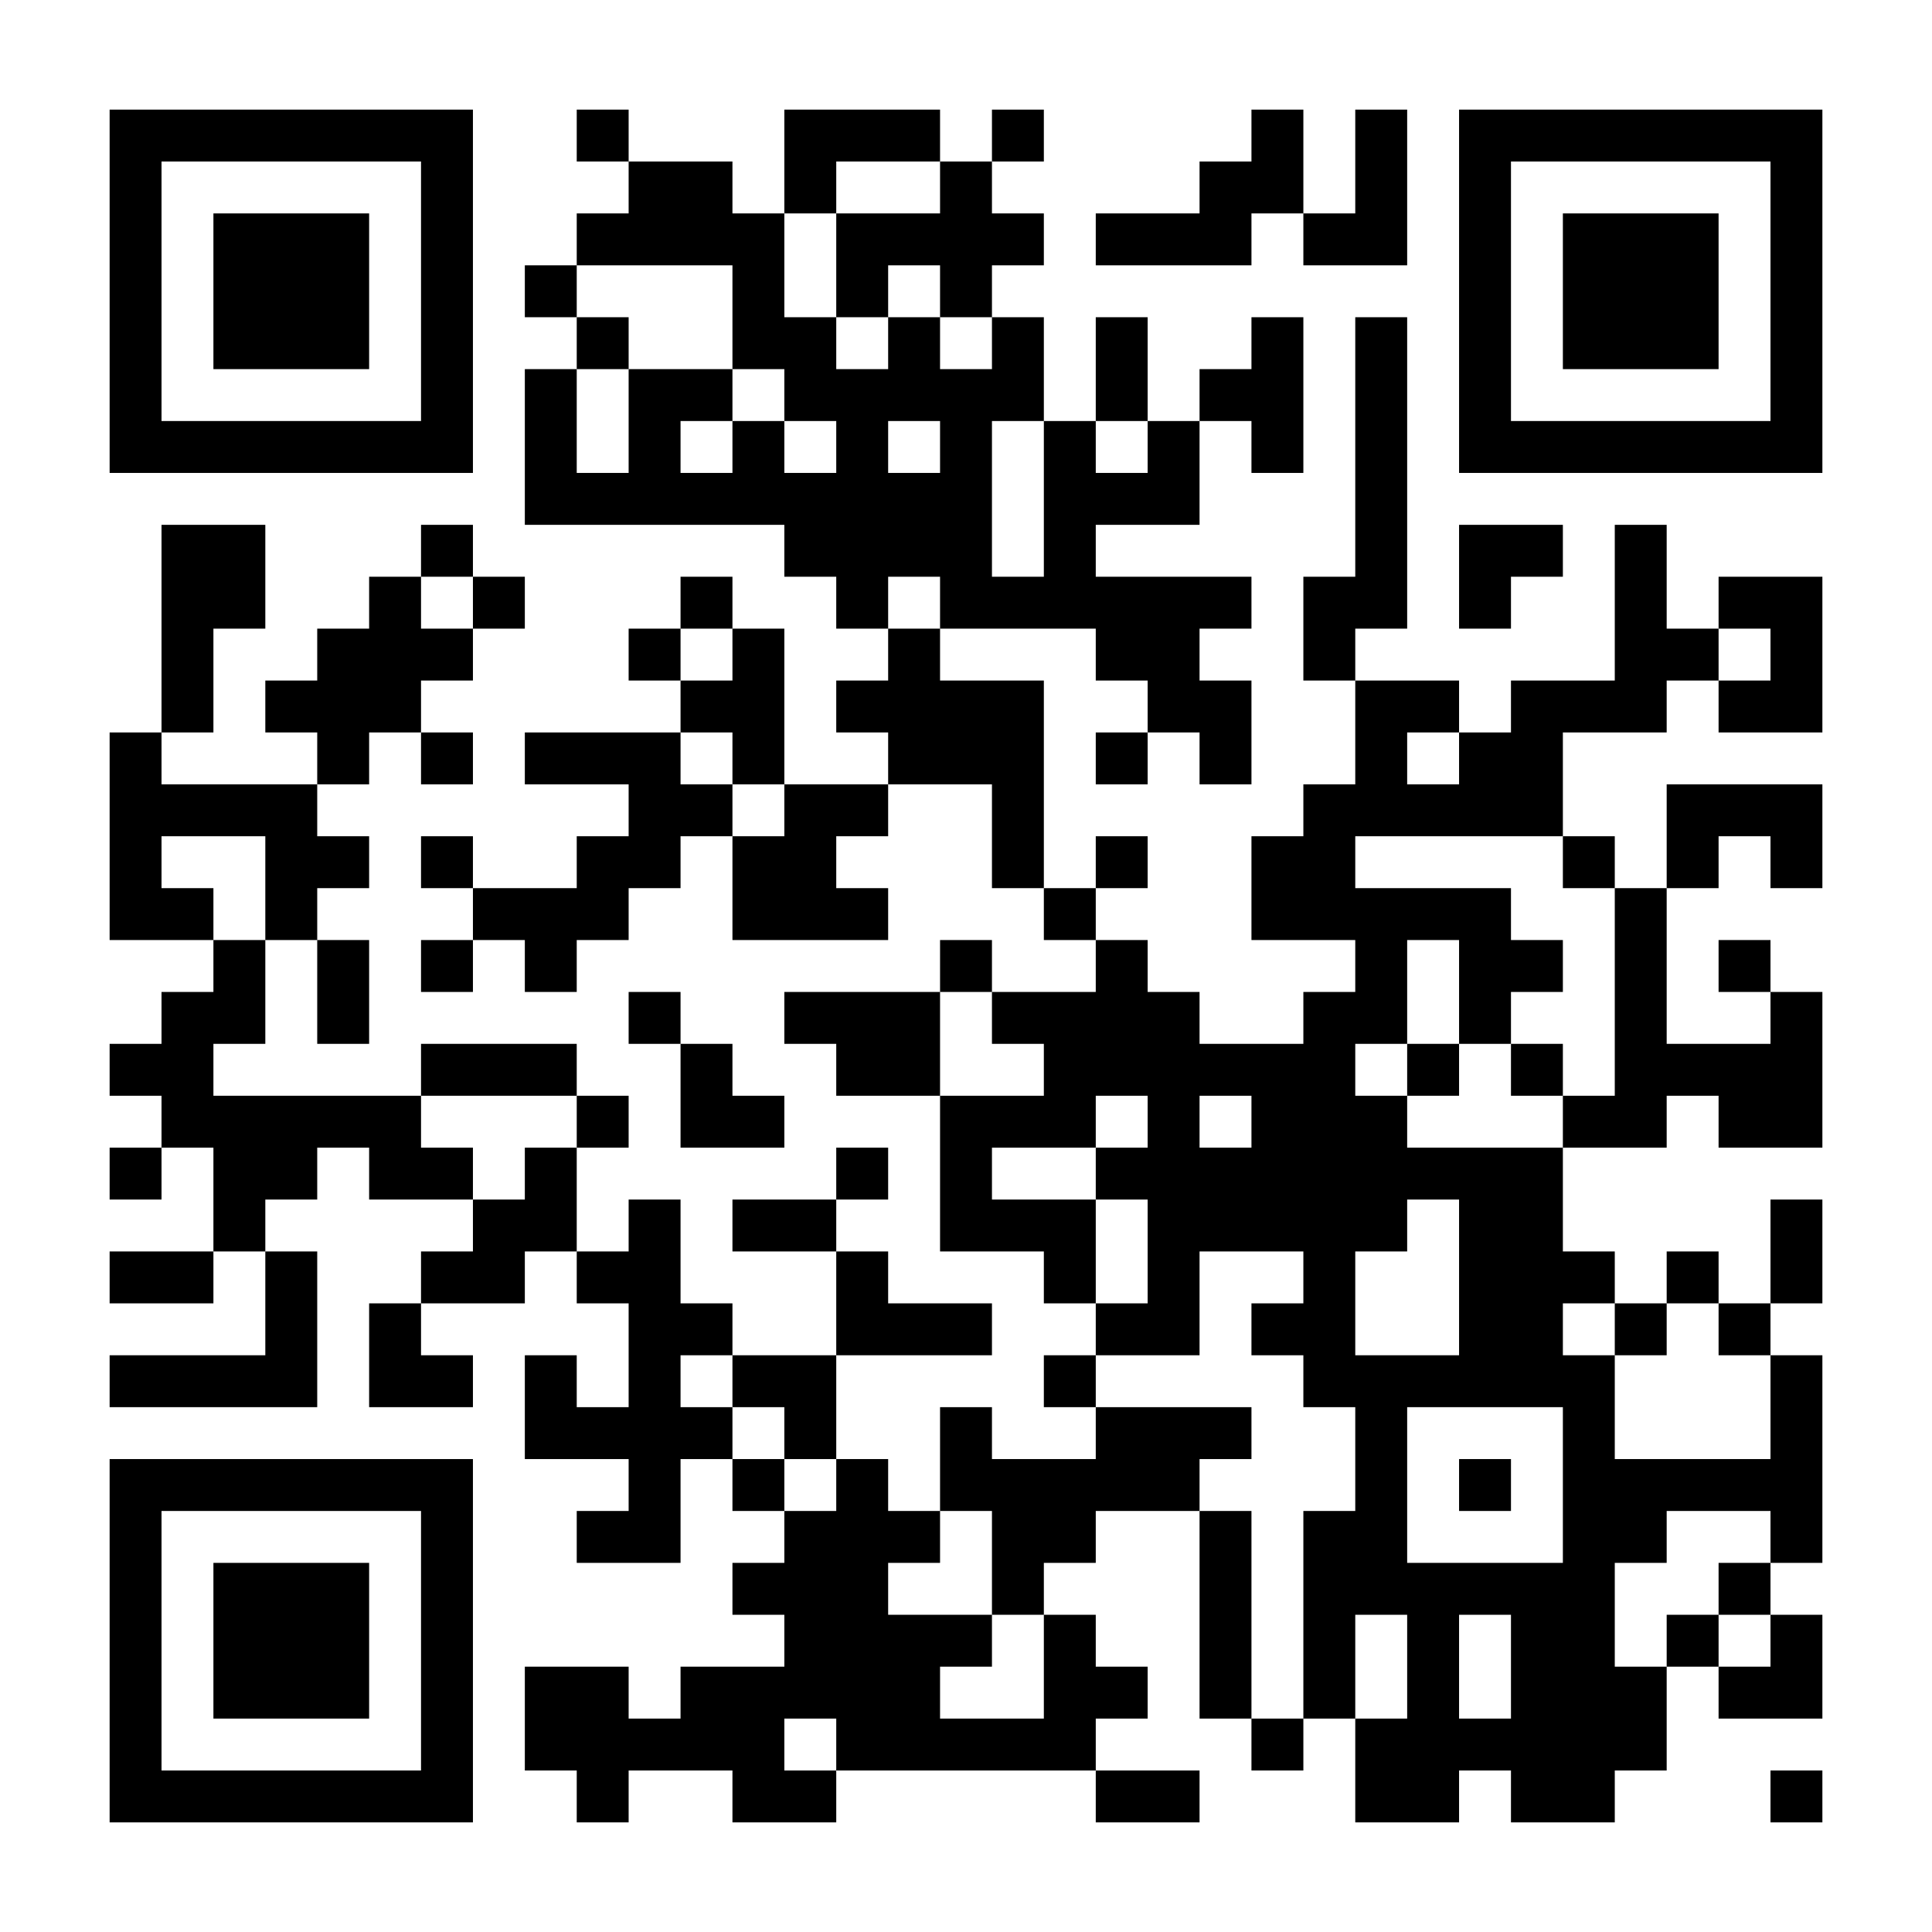 <svg width="170" height="170" viewBox="0 0 170 170" fill="none" xmlns="http://www.w3.org/2000/svg">
<path d="M9.646 9.645H14.213V14.212H9.646V9.645ZM14.213 9.645H18.779V14.212H14.213V9.645ZM18.779 9.645H23.346V14.212H18.779V9.645ZM23.346 9.645H27.913V14.212H23.346V9.645ZM27.913 9.645H32.48V14.212H27.913V9.645ZM32.48 9.645H37.047V14.212H32.48V9.645ZM37.047 9.645H41.614V14.212H37.047V9.645ZM50.748 9.645H55.315V14.212H50.748V9.645ZM69.016 9.645H73.583V14.212H69.016V9.645ZM73.583 9.645H78.15V14.212H73.583V9.645ZM78.15 9.645H82.717V14.212H78.15V9.645ZM87.284 9.645H91.85V14.212H87.284V9.645ZM110.118 9.645H114.685V14.212H110.118V9.645ZM119.252 9.645H123.819V14.212H119.252V9.645ZM128.386 9.645H132.953V14.212H128.386V9.645ZM132.953 9.645H137.52V14.212H132.953V9.645ZM137.52 9.645H142.087V14.212H137.52V9.645ZM142.087 9.645H146.654V14.212H142.087V9.645ZM146.654 9.645H151.221V14.212H146.654V9.645ZM151.221 9.645H155.788V14.212H151.221V9.645ZM155.788 9.645H160.355V14.212H155.788V9.645ZM9.646 14.212H14.213V18.779H9.646V14.212ZM37.047 14.212H41.614V18.779H37.047V14.212ZM55.315 14.212H59.882V18.779H55.315V14.212ZM59.882 14.212H64.449V18.779H59.882V14.212ZM69.016 14.212H73.583V18.779H69.016V14.212ZM82.717 14.212H87.284V18.779H82.717V14.212ZM105.551 14.212H110.118V18.779H105.551V14.212ZM110.118 14.212H114.685V18.779H110.118V14.212ZM119.252 14.212H123.819V18.779H119.252V14.212ZM128.386 14.212H132.953V18.779H128.386V14.212ZM155.788 14.212H160.355V18.779H155.788V14.212ZM9.646 18.779H14.213V23.346H9.646V18.779ZM18.779 18.779H23.346V23.346H18.779V18.779ZM23.346 18.779H27.913V23.346H23.346V18.779ZM27.913 18.779H32.48V23.346H27.913V18.779ZM37.047 18.779H41.614V23.346H37.047V18.779ZM50.748 18.779H55.315V23.346H50.748V18.779ZM55.315 18.779H59.882V23.346H55.315V18.779ZM59.882 18.779H64.449V23.346H59.882V18.779ZM64.449 18.779H69.016V23.346H64.449V18.779ZM73.583 18.779H78.15V23.346H73.583V18.779ZM78.15 18.779H82.717V23.346H78.15V18.779ZM82.717 18.779H87.284V23.346H82.717V18.779ZM87.284 18.779H91.85V23.346H87.284V18.779ZM96.418 18.779H100.984V23.346H96.418V18.779ZM100.984 18.779H105.551V23.346H100.984V18.779ZM105.551 18.779H110.118V23.346H105.551V18.779ZM114.685 18.779H119.252V23.346H114.685V18.779ZM119.252 18.779H123.819V23.346H119.252V18.779ZM128.386 18.779H132.953V23.346H128.386V18.779ZM137.52 18.779H142.087V23.346H137.52V18.779ZM142.087 18.779H146.654V23.346H142.087V18.779ZM146.654 18.779H151.221V23.346H146.654V18.779ZM155.788 18.779H160.355V23.346H155.788V18.779ZM9.646 23.346H14.213V27.913H9.646V23.346ZM18.779 23.346H23.346V27.913H18.779V23.346ZM23.346 23.346H27.913V27.913H23.346V23.346ZM27.913 23.346H32.48V27.913H27.913V23.346ZM37.047 23.346H41.614V27.913H37.047V23.346ZM46.181 23.346H50.748V27.913H46.181V23.346ZM64.449 23.346H69.016V27.913H64.449V23.346ZM73.583 23.346H78.15V27.913H73.583V23.346ZM82.717 23.346H87.284V27.913H82.717V23.346ZM128.386 23.346H132.953V27.913H128.386V23.346ZM137.52 23.346H142.087V27.913H137.52V23.346ZM142.087 23.346H146.654V27.913H142.087V23.346ZM146.654 23.346H151.221V27.913H146.654V23.346ZM155.788 23.346H160.355V27.913H155.788V23.346ZM9.646 27.913H14.213V32.48H9.646V27.913ZM18.779 27.913H23.346V32.48H18.779V27.913ZM23.346 27.913H27.913V32.48H23.346V27.913ZM27.913 27.913H32.48V32.48H27.913V27.913ZM37.047 27.913H41.614V32.48H37.047V27.913ZM50.748 27.913H55.315V32.48H50.748V27.913ZM64.449 27.913H69.016V32.48H64.449V27.913ZM69.016 27.913H73.583V32.48H69.016V27.913ZM78.15 27.913H82.717V32.48H78.15V27.913ZM87.284 27.913H91.85V32.48H87.284V27.913ZM96.418 27.913H100.984V32.48H96.418V27.913ZM110.118 27.913H114.685V32.48H110.118V27.913ZM119.252 27.913H123.819V32.48H119.252V27.913ZM128.386 27.913H132.953V32.48H128.386V27.913ZM137.52 27.913H142.087V32.48H137.52V27.913ZM142.087 27.913H146.654V32.48H142.087V27.913ZM146.654 27.913H151.221V32.48H146.654V27.913ZM155.788 27.913H160.355V32.48H155.788V27.913ZM9.646 32.48H14.213V37.047H9.646V32.48ZM37.047 32.48H41.614V37.047H37.047V32.48ZM46.181 32.48H50.748V37.047H46.181V32.48ZM55.315 32.48H59.882V37.047H55.315V32.48ZM59.882 32.48H64.449V37.047H59.882V32.48ZM69.016 32.48H73.583V37.047H69.016V32.48ZM73.583 32.48H78.15V37.047H73.583V32.48ZM78.15 32.48H82.717V37.047H78.15V32.48ZM82.717 32.48H87.284V37.047H82.717V32.48ZM87.284 32.48H91.85V37.047H87.284V32.48ZM96.418 32.48H100.984V37.047H96.418V32.48ZM105.551 32.48H110.118V37.047H105.551V32.48ZM110.118 32.48H114.685V37.047H110.118V32.48ZM119.252 32.48H123.819V37.047H119.252V32.48ZM128.386 32.48H132.953V37.047H128.386V32.48ZM155.788 32.48H160.355V37.047H155.788V32.48ZM9.646 37.047H14.213V41.614H9.646V37.047ZM14.213 37.047H18.779V41.614H14.213V37.047ZM18.779 37.047H23.346V41.614H18.779V37.047ZM23.346 37.047H27.913V41.614H23.346V37.047ZM27.913 37.047H32.48V41.614H27.913V37.047ZM32.48 37.047H37.047V41.614H32.48V37.047ZM37.047 37.047H41.614V41.614H37.047V37.047ZM46.181 37.047H50.748V41.614H46.181V37.047ZM55.315 37.047H59.882V41.614H55.315V37.047ZM64.449 37.047H69.016V41.614H64.449V37.047ZM73.583 37.047H78.15V41.614H73.583V37.047ZM82.717 37.047H87.284V41.614H82.717V37.047ZM91.85 37.047H96.418V41.614H91.85V37.047ZM100.984 37.047H105.551V41.614H100.984V37.047ZM110.118 37.047H114.685V41.614H110.118V37.047ZM119.252 37.047H123.819V41.614H119.252V37.047ZM128.386 37.047H132.953V41.614H128.386V37.047ZM132.953 37.047H137.52V41.614H132.953V37.047ZM137.52 37.047H142.087V41.614H137.52V37.047ZM142.087 37.047H146.654V41.614H142.087V37.047ZM146.654 37.047H151.221V41.614H146.654V37.047ZM151.221 37.047H155.788V41.614H151.221V37.047ZM155.788 37.047H160.355V41.614H155.788V37.047ZM46.181 41.614H50.748V46.181H46.181V41.614ZM50.748 41.614H55.315V46.181H50.748V41.614ZM55.315 41.614H59.882V46.181H55.315V41.614ZM59.882 41.614H64.449V46.181H59.882V41.614ZM64.449 41.614H69.016V46.181H64.449V41.614ZM69.016 41.614H73.583V46.181H69.016V41.614ZM73.583 41.614H78.15V46.181H73.583V41.614ZM78.15 41.614H82.717V46.181H78.15V41.614ZM82.717 41.614H87.284V46.181H82.717V41.614ZM91.85 41.614H96.418V46.181H91.85V41.614ZM96.418 41.614H100.984V46.181H96.418V41.614ZM100.984 41.614H105.551V46.181H100.984V41.614ZM119.252 41.614H123.819V46.181H119.252V41.614ZM14.213 46.181H18.779V50.748H14.213V46.181ZM18.779 46.181H23.346V50.748H18.779V46.181ZM37.047 46.181H41.614V50.748H37.047V46.181ZM69.016 46.181H73.583V50.748H69.016V46.181ZM73.583 46.181H78.15V50.748H73.583V46.181ZM78.15 46.181H82.717V50.748H78.15V46.181ZM82.717 46.181H87.284V50.748H82.717V46.181ZM91.85 46.181H96.418V50.748H91.85V46.181ZM119.252 46.181H123.819V50.748H119.252V46.181ZM128.386 46.181H132.953V50.748H128.386V46.181ZM132.953 46.181H137.52V50.748H132.953V46.181ZM142.087 46.181H146.654V50.748H142.087V46.181ZM14.213 50.748H18.779V55.315H14.213V50.748ZM18.779 50.748H23.346V55.315H18.779V50.748ZM32.48 50.748H37.047V55.315H32.48V50.748ZM41.614 50.748H46.181V55.315H41.614V50.748ZM59.882 50.748H64.449V55.315H59.882V50.748ZM73.583 50.748H78.15V55.315H73.583V50.748ZM82.717 50.748H87.284V55.315H82.717V50.748ZM87.284 50.748H91.85V55.315H87.284V50.748ZM91.85 50.748H96.418V55.315H91.85V50.748ZM96.418 50.748H100.984V55.315H96.418V50.748ZM100.984 50.748H105.551V55.315H100.984V50.748ZM105.551 50.748H110.118V55.315H105.551V50.748ZM114.685 50.748H119.252V55.315H114.685V50.748ZM119.252 50.748H123.819V55.315H119.252V50.748ZM128.386 50.748H132.953V55.315H128.386V50.748ZM142.087 50.748H146.654V55.315H142.087V50.748ZM151.221 50.748H155.788V55.315H151.221V50.748ZM155.788 50.748H160.355V55.315H155.788V50.748ZM14.213 55.315H18.779V59.882H14.213V55.315ZM27.913 55.315H32.48V59.882H27.913V55.315ZM32.48 55.315H37.047V59.882H32.48V55.315ZM37.047 55.315H41.614V59.882H37.047V55.315ZM55.315 55.315H59.882V59.882H55.315V55.315ZM64.449 55.315H69.016V59.882H64.449V55.315ZM78.15 55.315H82.717V59.882H78.15V55.315ZM96.418 55.315H100.984V59.882H96.418V55.315ZM100.984 55.315H105.551V59.882H100.984V55.315ZM114.685 55.315H119.252V59.882H114.685V55.315ZM142.087 55.315H146.654V59.882H142.087V55.315ZM146.654 55.315H151.221V59.882H146.654V55.315ZM155.788 55.315H160.355V59.882H155.788V55.315ZM14.213 59.882H18.779V64.449H14.213V59.882ZM23.346 59.882H27.913V64.449H23.346V59.882ZM27.913 59.882H32.48V64.449H27.913V59.882ZM32.48 59.882H37.047V64.449H32.48V59.882ZM59.882 59.882H64.449V64.449H59.882V59.882ZM64.449 59.882H69.016V64.449H64.449V59.882ZM73.583 59.882H78.15V64.449H73.583V59.882ZM78.15 59.882H82.717V64.449H78.15V59.882ZM82.717 59.882H87.284V64.449H82.717V59.882ZM87.284 59.882H91.85V64.449H87.284V59.882ZM100.984 59.882H105.551V64.449H100.984V59.882ZM105.551 59.882H110.118V64.449H105.551V59.882ZM119.252 59.882H123.819V64.449H119.252V59.882ZM123.819 59.882H128.386V64.449H123.819V59.882ZM132.953 59.882H137.52V64.449H132.953V59.882ZM137.52 59.882H142.087V64.449H137.52V59.882ZM142.087 59.882H146.654V64.449H142.087V59.882ZM151.221 59.882H155.788V64.449H151.221V59.882ZM155.788 59.882H160.355V64.449H155.788V59.882ZM9.646 64.449H14.213V69.016H9.646V64.449ZM27.913 64.449H32.48V69.016H27.913V64.449ZM37.047 64.449H41.614V69.016H37.047V64.449ZM46.181 64.449H50.748V69.016H46.181V64.449ZM50.748 64.449H55.315V69.016H50.748V64.449ZM55.315 64.449H59.882V69.016H55.315V64.449ZM64.449 64.449H69.016V69.016H64.449V64.449ZM78.15 64.449H82.717V69.016H78.15V64.449ZM82.717 64.449H87.284V69.016H82.717V64.449ZM87.284 64.449H91.85V69.016H87.284V64.449ZM96.418 64.449H100.984V69.016H96.418V64.449ZM105.551 64.449H110.118V69.016H105.551V64.449ZM119.252 64.449H123.819V69.016H119.252V64.449ZM128.386 64.449H132.953V69.016H128.386V64.449ZM132.953 64.449H137.52V69.016H132.953V64.449ZM9.646 69.016H14.213V73.583H9.646V69.016ZM14.213 69.016H18.779V73.583H14.213V69.016ZM18.779 69.016H23.346V73.583H18.779V69.016ZM23.346 69.016H27.913V73.583H23.346V69.016ZM55.315 69.016H59.882V73.583H55.315V69.016ZM59.882 69.016H64.449V73.583H59.882V69.016ZM69.016 69.016H73.583V73.583H69.016V69.016ZM73.583 69.016H78.15V73.583H73.583V69.016ZM87.284 69.016H91.85V73.583H87.284V69.016ZM114.685 69.016H119.252V73.583H114.685V69.016ZM119.252 69.016H123.819V73.583H119.252V69.016ZM123.819 69.016H128.386V73.583H123.819V69.016ZM128.386 69.016H132.953V73.583H128.386V69.016ZM132.953 69.016H137.52V73.583H132.953V69.016ZM146.654 69.016H151.221V73.583H146.654V69.016ZM151.221 69.016H155.788V73.583H151.221V69.016ZM155.788 69.016H160.355V73.583H155.788V69.016ZM9.646 73.583H14.213V78.15H9.646V73.583ZM23.346 73.583H27.913V78.15H23.346V73.583ZM27.913 73.583H32.48V78.15H27.913V73.583ZM37.047 73.583H41.614V78.15H37.047V73.583ZM50.748 73.583H55.315V78.15H50.748V73.583ZM55.315 73.583H59.882V78.15H55.315V73.583ZM64.449 73.583H69.016V78.15H64.449V73.583ZM69.016 73.583H73.583V78.15H69.016V73.583ZM87.284 73.583H91.85V78.15H87.284V73.583ZM96.418 73.583H100.984V78.15H96.418V73.583ZM110.118 73.583H114.685V78.15H110.118V73.583ZM114.685 73.583H119.252V78.15H114.685V73.583ZM137.52 73.583H142.087V78.15H137.52V73.583ZM146.654 73.583H151.221V78.15H146.654V73.583ZM155.788 73.583H160.355V78.15H155.788V73.583ZM9.646 78.15H14.213V82.716H9.646V78.15ZM14.213 78.15H18.779V82.716H14.213V78.15ZM23.346 78.15H27.913V82.716H23.346V78.15ZM41.614 78.15H46.181V82.716H41.614V78.15ZM46.181 78.15H50.748V82.716H46.181V78.15ZM50.748 78.15H55.315V82.716H50.748V78.15ZM64.449 78.15H69.016V82.716H64.449V78.15ZM69.016 78.15H73.583V82.716H69.016V78.15ZM73.583 78.15H78.15V82.716H73.583V78.15ZM91.85 78.15H96.418V82.716H91.85V78.15ZM110.118 78.15H114.685V82.716H110.118V78.15ZM114.685 78.15H119.252V82.716H114.685V78.15ZM119.252 78.15H123.819V82.716H119.252V78.15ZM123.819 78.15H128.386V82.716H123.819V78.15ZM128.386 78.15H132.953V82.716H128.386V78.15ZM142.087 78.15H146.654V82.716H142.087V78.15ZM18.779 82.716H23.346V87.284H18.779V82.716ZM27.913 82.716H32.48V87.284H27.913V82.716ZM37.047 82.716H41.614V87.284H37.047V82.716ZM46.181 82.716H50.748V87.284H46.181V82.716ZM82.717 82.716H87.284V87.284H82.717V82.716ZM96.418 82.716H100.984V87.284H96.418V82.716ZM119.252 82.716H123.819V87.284H119.252V82.716ZM128.386 82.716H132.953V87.284H128.386V82.716ZM132.953 82.716H137.52V87.284H132.953V82.716ZM142.087 82.716H146.654V87.284H142.087V82.716ZM151.221 82.716H155.788V87.284H151.221V82.716ZM14.213 87.284H18.779V91.85H14.213V87.284ZM18.779 87.284H23.346V91.85H18.779V87.284ZM27.913 87.284H32.48V91.85H27.913V87.284ZM55.315 87.284H59.882V91.85H55.315V87.284ZM69.016 87.284H73.583V91.85H69.016V87.284ZM73.583 87.284H78.15V91.85H73.583V87.284ZM78.15 87.284H82.717V91.85H78.15V87.284ZM87.284 87.284H91.85V91.85H87.284V87.284ZM91.85 87.284H96.418V91.85H91.85V87.284ZM96.418 87.284H100.984V91.85H96.418V87.284ZM100.984 87.284H105.551V91.85H100.984V87.284ZM114.685 87.284H119.252V91.85H114.685V87.284ZM119.252 87.284H123.819V91.85H119.252V87.284ZM128.386 87.284H132.953V91.85H128.386V87.284ZM142.087 87.284H146.654V91.85H142.087V87.284ZM155.788 87.284H160.355V91.85H155.788V87.284ZM9.646 91.85H14.213V96.417H9.646V91.85ZM14.213 91.85H18.779V96.417H14.213V91.85ZM37.047 91.85H41.614V96.417H37.047V91.85ZM41.614 91.85H46.181V96.417H41.614V91.85ZM46.181 91.85H50.748V96.417H46.181V91.85ZM59.882 91.85H64.449V96.417H59.882V91.85ZM73.583 91.85H78.15V96.417H73.583V91.85ZM78.15 91.85H82.717V96.417H78.15V91.85ZM91.85 91.85H96.418V96.417H91.85V91.85ZM96.418 91.85H100.984V96.417H96.418V91.85ZM100.984 91.85H105.551V96.417H100.984V91.85ZM105.551 91.85H110.118V96.417H105.551V91.85ZM110.118 91.85H114.685V96.417H110.118V91.85ZM114.685 91.85H119.252V96.417H114.685V91.85ZM123.819 91.85H128.386V96.417H123.819V91.85ZM132.953 91.85H137.52V96.417H132.953V91.85ZM142.087 91.85H146.654V96.417H142.087V91.85ZM146.654 91.85H151.221V96.417H146.654V91.85ZM151.221 91.85H155.788V96.417H151.221V91.85ZM155.788 91.85H160.355V96.417H155.788V91.85ZM14.213 96.417H18.779V100.984H14.213V96.417ZM18.779 96.417H23.346V100.984H18.779V96.417ZM23.346 96.417H27.913V100.984H23.346V96.417ZM27.913 96.417H32.48V100.984H27.913V96.417ZM32.48 96.417H37.047V100.984H32.48V96.417ZM50.748 96.417H55.315V100.984H50.748V96.417ZM59.882 96.417H64.449V100.984H59.882V96.417ZM64.449 96.417H69.016V100.984H64.449V96.417ZM82.717 96.417H87.284V100.984H82.717V96.417ZM87.284 96.417H91.85V100.984H87.284V96.417ZM91.85 96.417H96.418V100.984H91.85V96.417ZM100.984 96.417H105.551V100.984H100.984V96.417ZM110.118 96.417H114.685V100.984H110.118V96.417ZM114.685 96.417H119.252V100.984H114.685V96.417ZM119.252 96.417H123.819V100.984H119.252V96.417ZM137.52 96.417H142.087V100.984H137.52V96.417ZM142.087 96.417H146.654V100.984H142.087V96.417ZM151.221 96.417H155.788V100.984H151.221V96.417ZM155.788 96.417H160.355V100.984H155.788V96.417ZM9.646 100.984H14.213V105.551H9.646V100.984ZM18.779 100.984H23.346V105.551H18.779V100.984ZM23.346 100.984H27.913V105.551H23.346V100.984ZM32.48 100.984H37.047V105.551H32.48V100.984ZM37.047 100.984H41.614V105.551H37.047V100.984ZM46.181 100.984H50.748V105.551H46.181V100.984ZM73.583 100.984H78.15V105.551H73.583V100.984ZM82.717 100.984H87.284V105.551H82.717V100.984ZM96.418 100.984H100.984V105.551H96.418V100.984ZM100.984 100.984H105.551V105.551H100.984V100.984ZM105.551 100.984H110.118V105.551H105.551V100.984ZM110.118 100.984H114.685V105.551H110.118V100.984ZM114.685 100.984H119.252V105.551H114.685V100.984ZM119.252 100.984H123.819V105.551H119.252V100.984ZM123.819 100.984H128.386V105.551H123.819V100.984ZM128.386 100.984H132.953V105.551H128.386V100.984ZM132.953 100.984H137.52V105.551H132.953V100.984ZM18.779 105.551H23.346V110.118H18.779V105.551ZM41.614 105.551H46.181V110.118H41.614V105.551ZM46.181 105.551H50.748V110.118H46.181V105.551ZM55.315 105.551H59.882V110.118H55.315V105.551ZM64.449 105.551H69.016V110.118H64.449V105.551ZM69.016 105.551H73.583V110.118H69.016V105.551ZM82.717 105.551H87.284V110.118H82.717V105.551ZM87.284 105.551H91.85V110.118H87.284V105.551ZM91.85 105.551H96.418V110.118H91.85V105.551ZM100.984 105.551H105.551V110.118H100.984V105.551ZM105.551 105.551H110.118V110.118H105.551V105.551ZM110.118 105.551H114.685V110.118H110.118V105.551ZM114.685 105.551H119.252V110.118H114.685V105.551ZM119.252 105.551H123.819V110.118H119.252V105.551ZM128.386 105.551H132.953V110.118H128.386V105.551ZM132.953 105.551H137.52V110.118H132.953V105.551ZM155.788 105.551H160.355V110.118H155.788V105.551ZM9.646 110.118H14.213V114.685H9.646V110.118ZM14.213 110.118H18.779V114.685H14.213V110.118ZM23.346 110.118H27.913V114.685H23.346V110.118ZM37.047 110.118H41.614V114.685H37.047V110.118ZM41.614 110.118H46.181V114.685H41.614V110.118ZM50.748 110.118H55.315V114.685H50.748V110.118ZM55.315 110.118H59.882V114.685H55.315V110.118ZM73.583 110.118H78.15V114.685H73.583V110.118ZM91.85 110.118H96.418V114.685H91.85V110.118ZM100.984 110.118H105.551V114.685H100.984V110.118ZM114.685 110.118H119.252V114.685H114.685V110.118ZM128.386 110.118H132.953V114.685H128.386V110.118ZM132.953 110.118H137.52V114.685H132.953V110.118ZM137.52 110.118H142.087V114.685H137.52V110.118ZM146.654 110.118H151.221V114.685H146.654V110.118ZM155.788 110.118H160.355V114.685H155.788V110.118ZM23.346 114.685H27.913V119.252H23.346V114.685ZM32.48 114.685H37.047V119.252H32.48V114.685ZM55.315 114.685H59.882V119.252H55.315V114.685ZM59.882 114.685H64.449V119.252H59.882V114.685ZM73.583 114.685H78.15V119.252H73.583V114.685ZM78.15 114.685H82.717V119.252H78.15V114.685ZM82.717 114.685H87.284V119.252H82.717V114.685ZM96.418 114.685H100.984V119.252H96.418V114.685ZM100.984 114.685H105.551V119.252H100.984V114.685ZM110.118 114.685H114.685V119.252H110.118V114.685ZM114.685 114.685H119.252V119.252H114.685V114.685ZM128.386 114.685H132.953V119.252H128.386V114.685ZM132.953 114.685H137.52V119.252H132.953V114.685ZM142.087 114.685H146.654V119.252H142.087V114.685ZM151.221 114.685H155.788V119.252H151.221V114.685ZM9.646 119.252H14.213V123.819H9.646V119.252ZM14.213 119.252H18.779V123.819H14.213V119.252ZM18.779 119.252H23.346V123.819H18.779V119.252ZM23.346 119.252H27.913V123.819H23.346V119.252ZM32.48 119.252H37.047V123.819H32.48V119.252ZM37.047 119.252H41.614V123.819H37.047V119.252ZM46.181 119.252H50.748V123.819H46.181V119.252ZM55.315 119.252H59.882V123.819H55.315V119.252ZM64.449 119.252H69.016V123.819H64.449V119.252ZM69.016 119.252H73.583V123.819H69.016V119.252ZM91.85 119.252H96.418V123.819H91.85V119.252ZM114.685 119.252H119.252V123.819H114.685V119.252ZM119.252 119.252H123.819V123.819H119.252V119.252ZM123.819 119.252H128.386V123.819H123.819V119.252ZM128.386 119.252H132.953V123.819H128.386V119.252ZM132.953 119.252H137.52V123.819H132.953V119.252ZM137.52 119.252H142.087V123.819H137.52V119.252ZM155.788 119.252H160.355V123.819H155.788V119.252ZM46.181 123.819H50.748V128.386H46.181V123.819ZM50.748 123.819H55.315V128.386H50.748V123.819ZM55.315 123.819H59.882V128.386H55.315V123.819ZM59.882 123.819H64.449V128.386H59.882V123.819ZM69.016 123.819H73.583V128.386H69.016V123.819ZM82.717 123.819H87.284V128.386H82.717V123.819ZM96.418 123.819H100.984V128.386H96.418V123.819ZM100.984 123.819H105.551V128.386H100.984V123.819ZM105.551 123.819H110.118V128.386H105.551V123.819ZM119.252 123.819H123.819V128.386H119.252V123.819ZM137.52 123.819H142.087V128.386H137.52V123.819ZM155.788 123.819H160.355V128.386H155.788V123.819ZM9.646 128.386H14.213V132.953H9.646V128.386ZM14.213 128.386H18.779V132.953H14.213V128.386ZM18.779 128.386H23.346V132.953H18.779V128.386ZM23.346 128.386H27.913V132.953H23.346V128.386ZM27.913 128.386H32.48V132.953H27.913V128.386ZM32.48 128.386H37.047V132.953H32.48V128.386ZM37.047 128.386H41.614V132.953H37.047V128.386ZM55.315 128.386H59.882V132.953H55.315V128.386ZM64.449 128.386H69.016V132.953H64.449V128.386ZM73.583 128.386H78.15V132.953H73.583V128.386ZM82.717 128.386H87.284V132.953H82.717V128.386ZM87.284 128.386H91.85V132.953H87.284V128.386ZM91.85 128.386H96.418V132.953H91.85V128.386ZM96.418 128.386H100.984V132.953H96.418V128.386ZM100.984 128.386H105.551V132.953H100.984V128.386ZM119.252 128.386H123.819V132.953H119.252V128.386ZM128.386 128.386H132.953V132.953H128.386V128.386ZM137.52 128.386H142.087V132.953H137.52V128.386ZM142.087 128.386H146.654V132.953H142.087V128.386ZM146.654 128.386H151.221V132.953H146.654V128.386ZM151.221 128.386H155.788V132.953H151.221V128.386ZM155.788 128.386H160.355V132.953H155.788V128.386ZM9.646 132.953H14.213V137.52H9.646V132.953ZM37.047 132.953H41.614V137.52H37.047V132.953ZM50.748 132.953H55.315V137.52H50.748V132.953ZM55.315 132.953H59.882V137.52H55.315V132.953ZM69.016 132.953H73.583V137.52H69.016V132.953ZM73.583 132.953H78.15V137.52H73.583V132.953ZM78.15 132.953H82.717V137.52H78.15V132.953ZM87.284 132.953H91.85V137.52H87.284V132.953ZM91.85 132.953H96.418V137.52H91.85V132.953ZM105.551 132.953H110.118V137.52H105.551V132.953ZM114.685 132.953H119.252V137.52H114.685V132.953ZM119.252 132.953H123.819V137.52H119.252V132.953ZM137.52 132.953H142.087V137.52H137.52V132.953ZM142.087 132.953H146.654V137.52H142.087V132.953ZM155.788 132.953H160.355V137.52H155.788V132.953ZM9.646 137.52H14.213V142.087H9.646V137.52ZM18.779 137.52H23.346V142.087H18.779V137.52ZM23.346 137.52H27.913V142.087H23.346V137.52ZM27.913 137.52H32.48V142.087H27.913V137.52ZM37.047 137.52H41.614V142.087H37.047V137.52ZM64.449 137.52H69.016V142.087H64.449V137.52ZM69.016 137.52H73.583V142.087H69.016V137.52ZM73.583 137.52H78.15V142.087H73.583V137.52ZM87.284 137.52H91.85V142.087H87.284V137.52ZM105.551 137.52H110.118V142.087H105.551V137.52ZM114.685 137.52H119.252V142.087H114.685V137.52ZM119.252 137.52H123.819V142.087H119.252V137.52ZM123.819 137.52H128.386V142.087H123.819V137.52ZM128.386 137.52H132.953V142.087H128.386V137.52ZM132.953 137.52H137.52V142.087H132.953V137.52ZM137.52 137.52H142.087V142.087H137.52V137.52ZM151.221 137.52H155.788V142.087H151.221V137.52ZM9.646 142.087H14.213V146.654H9.646V142.087ZM18.779 142.087H23.346V146.654H18.779V142.087ZM23.346 142.087H27.913V146.654H23.346V142.087ZM27.913 142.087H32.48V146.654H27.913V142.087ZM37.047 142.087H41.614V146.654H37.047V142.087ZM69.016 142.087H73.583V146.654H69.016V142.087ZM73.583 142.087H78.15V146.654H73.583V142.087ZM78.15 142.087H82.717V146.654H78.15V142.087ZM82.717 142.087H87.284V146.654H82.717V142.087ZM91.85 142.087H96.418V146.654H91.85V142.087ZM105.551 142.087H110.118V146.654H105.551V142.087ZM114.685 142.087H119.252V146.654H114.685V142.087ZM123.819 142.087H128.386V146.654H123.819V142.087ZM132.953 142.087H137.52V146.654H132.953V142.087ZM137.52 142.087H142.087V146.654H137.52V142.087ZM146.654 142.087H151.221V146.654H146.654V142.087ZM155.788 142.087H160.355V146.654H155.788V142.087ZM9.646 146.654H14.213V151.221H9.646V146.654ZM18.779 146.654H23.346V151.221H18.779V146.654ZM23.346 146.654H27.913V151.221H23.346V146.654ZM27.913 146.654H32.48V151.221H27.913V146.654ZM37.047 146.654H41.614V151.221H37.047V146.654ZM46.181 146.654H50.748V151.221H46.181V146.654ZM50.748 146.654H55.315V151.221H50.748V146.654ZM59.882 146.654H64.449V151.221H59.882V146.654ZM64.449 146.654H69.016V151.221H64.449V146.654ZM69.016 146.654H73.583V151.221H69.016V146.654ZM73.583 146.654H78.15V151.221H73.583V146.654ZM78.15 146.654H82.717V151.221H78.15V146.654ZM91.85 146.654H96.418V151.221H91.85V146.654ZM96.418 146.654H100.984V151.221H96.418V146.654ZM105.551 146.654H110.118V151.221H105.551V146.654ZM114.685 146.654H119.252V151.221H114.685V146.654ZM123.819 146.654H128.386V151.221H123.819V146.654ZM132.953 146.654H137.52V151.221H132.953V146.654ZM137.52 146.654H142.087V151.221H137.52V146.654ZM142.087 146.654H146.654V151.221H142.087V146.654ZM151.221 146.654H155.788V151.221H151.221V146.654ZM155.788 146.654H160.355V151.221H155.788V146.654ZM9.646 151.221H14.213V155.788H9.646V151.221ZM37.047 151.221H41.614V155.788H37.047V151.221ZM46.181 151.221H50.748V155.788H46.181V151.221ZM50.748 151.221H55.315V155.788H50.748V151.221ZM55.315 151.221H59.882V155.788H55.315V151.221ZM59.882 151.221H64.449V155.788H59.882V151.221ZM64.449 151.221H69.016V155.788H64.449V151.221ZM73.583 151.221H78.15V155.788H73.583V151.221ZM78.15 151.221H82.717V155.788H78.15V151.221ZM82.717 151.221H87.284V155.788H82.717V151.221ZM87.284 151.221H91.85V155.788H87.284V151.221ZM91.85 151.221H96.418V155.788H91.85V151.221ZM110.118 151.221H114.685V155.788H110.118V151.221ZM119.252 151.221H123.819V155.788H119.252V151.221ZM123.819 151.221H128.386V155.788H123.819V151.221ZM128.386 151.221H132.953V155.788H128.386V151.221ZM132.953 151.221H137.52V155.788H132.953V151.221ZM137.52 151.221H142.087V155.788H137.52V151.221ZM142.087 151.221H146.654V155.788H142.087V151.221ZM9.646 155.788H14.213V160.355H9.646V155.788ZM14.213 155.788H18.779V160.355H14.213V155.788ZM18.779 155.788H23.346V160.355H18.779V155.788ZM23.346 155.788H27.913V160.355H23.346V155.788ZM27.913 155.788H32.48V160.355H27.913V155.788ZM32.48 155.788H37.047V160.355H32.48V155.788ZM37.047 155.788H41.614V160.355H37.047V155.788ZM50.748 155.788H55.315V160.355H50.748V155.788ZM64.449 155.788H69.016V160.355H64.449V155.788ZM69.016 155.788H73.583V160.355H69.016V155.788ZM96.418 155.788H100.984V160.355H96.418V155.788ZM100.984 155.788H105.551V160.355H100.984V155.788ZM119.252 155.788H123.819V160.355H119.252V155.788ZM123.819 155.788H128.386V160.355H123.819V155.788ZM132.953 155.788H137.52V160.355H132.953V155.788ZM137.52 155.788H142.087V160.355H137.52V155.788ZM155.788 155.788H160.355V160.355H155.788V155.788Z" fill="black"/>
</svg>
